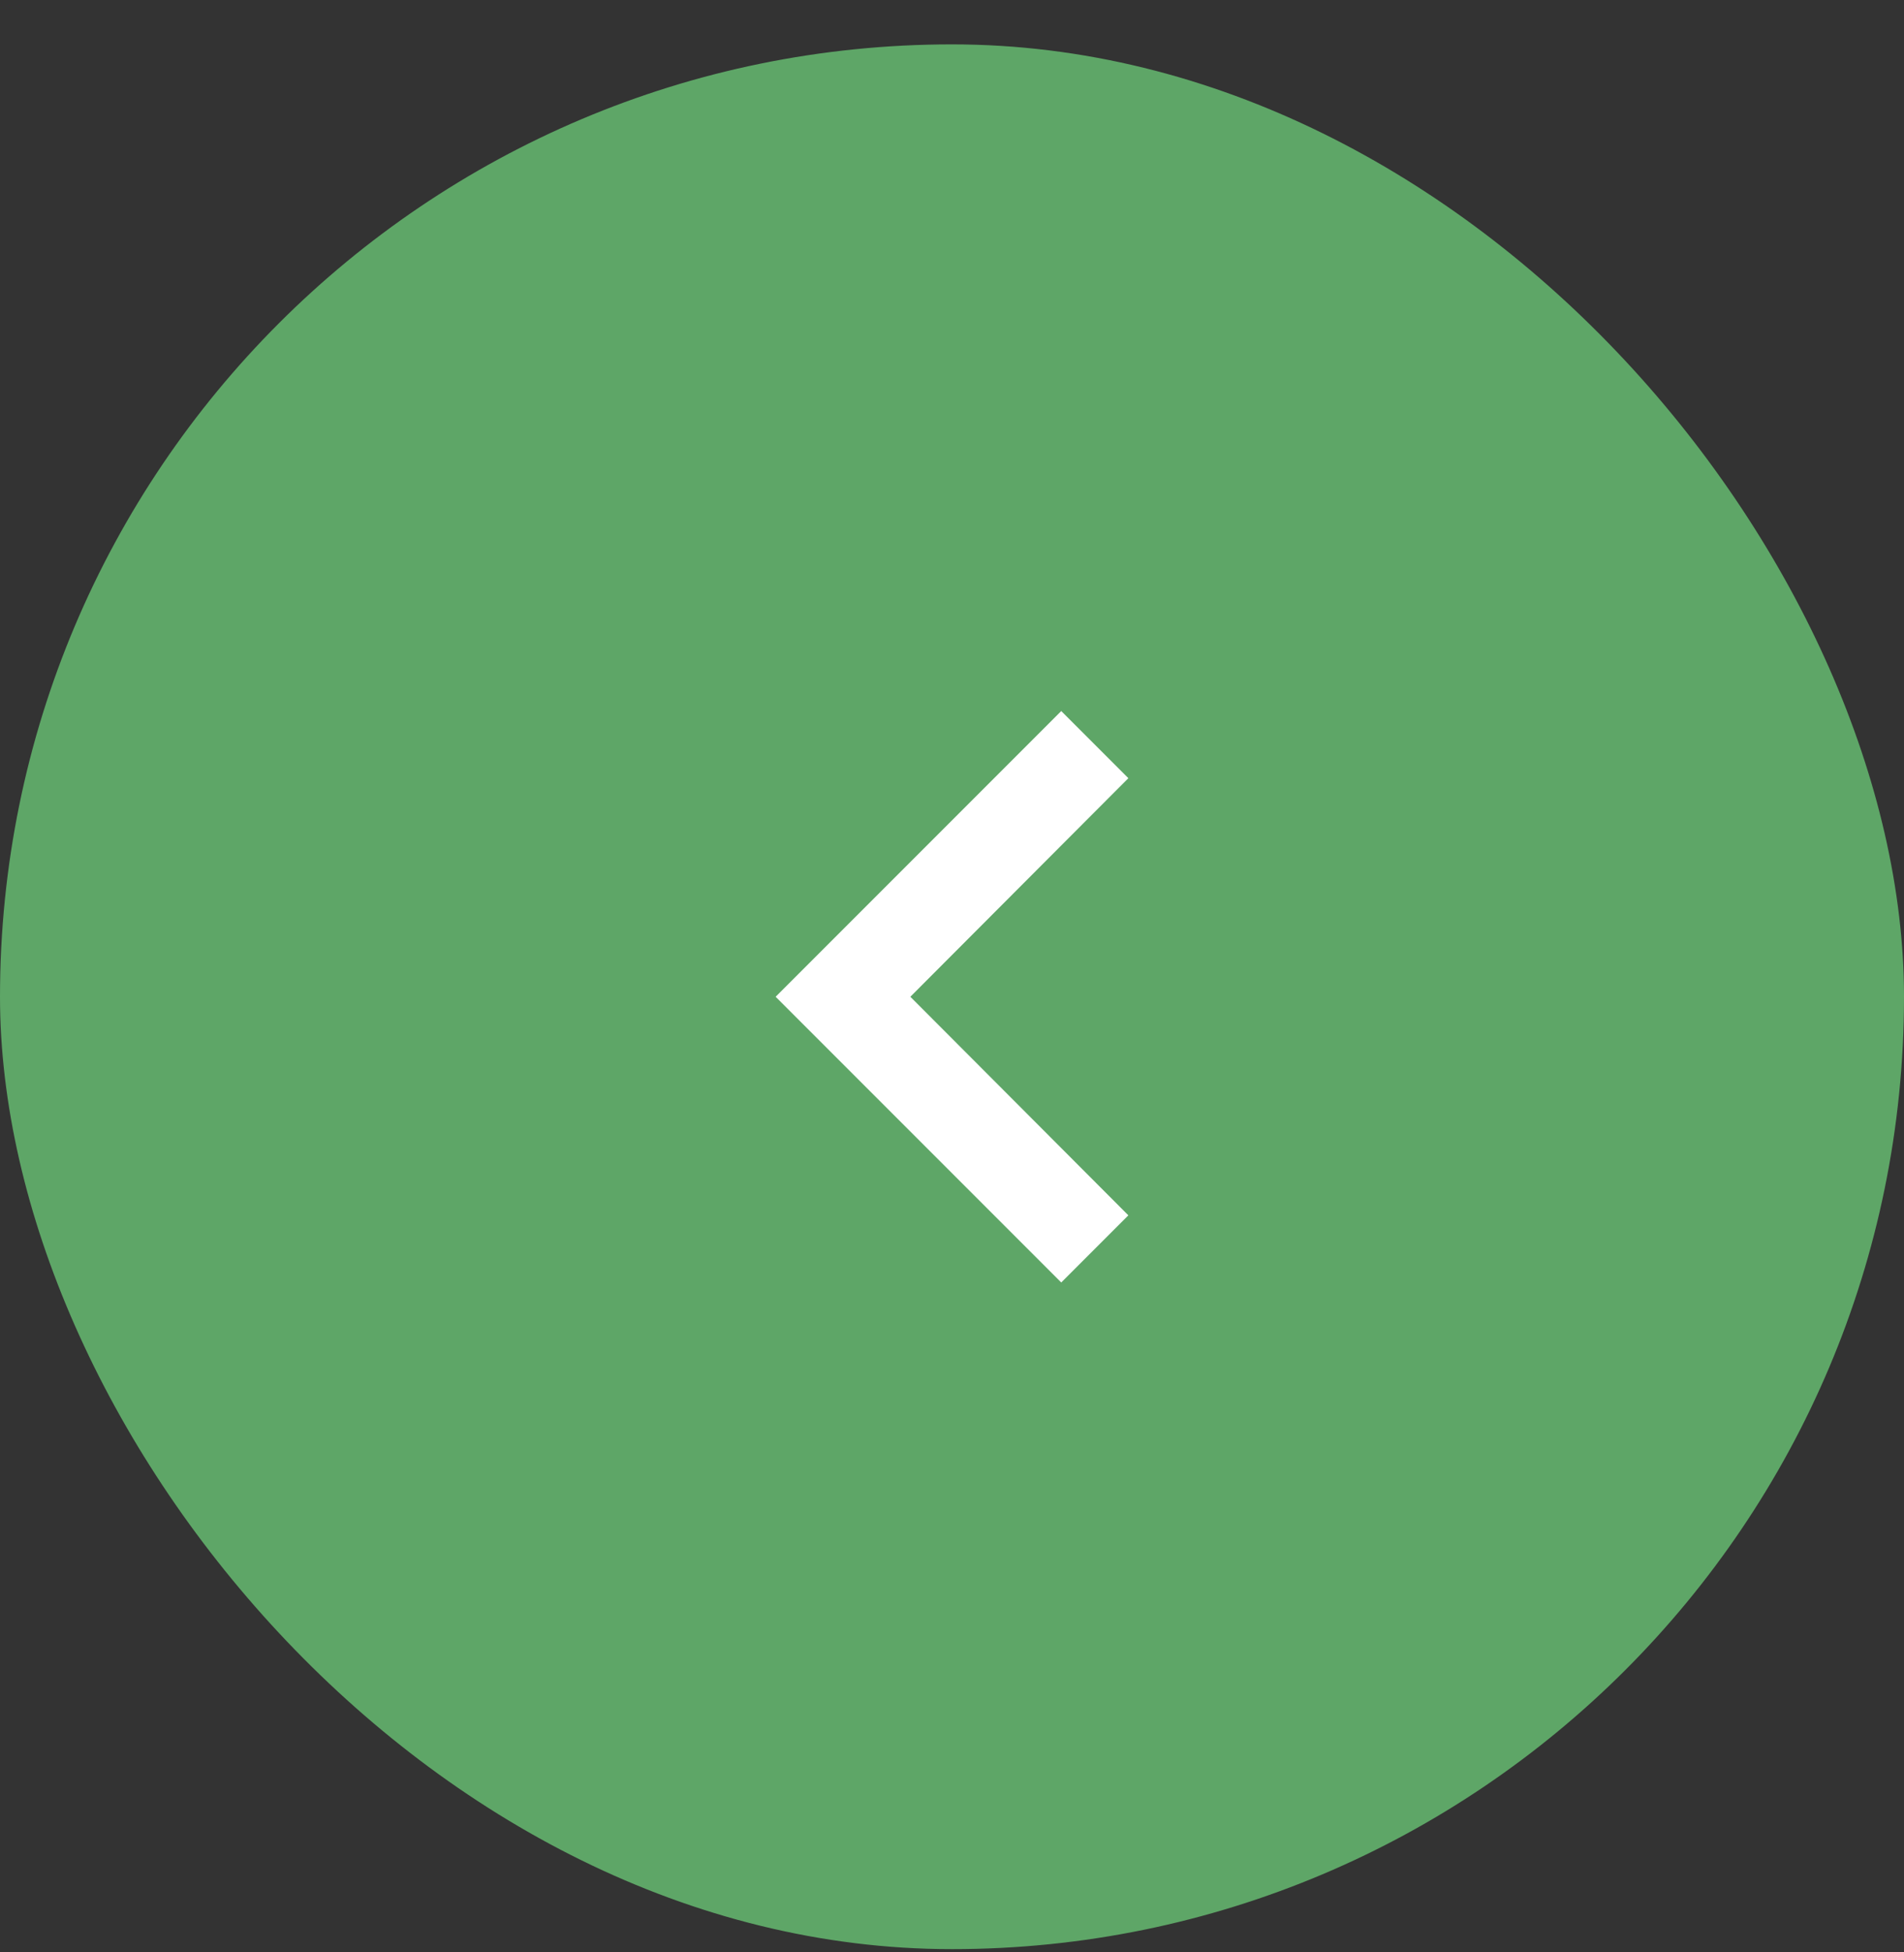 <svg width="40" height="41" viewBox="0 0 40 41" fill="none" xmlns="http://www.w3.org/2000/svg">
<rect x="0" y="0" width="40" height="41" fill="#333333" stroke="none"/>
<g clipPath="url(#clip0_57558_295)">
<rect y="0.932" width="40" height="40" rx="20" fill="#5EA667"/>
<path d="M23.705 16.342L22.295 14.932L16.295 20.932L22.295 26.932L23.705 25.522L19.125 20.932L23.705 16.342Z" fill="white"/>
</g>
<defs>
<clipPath id="clip0_57558_295">
<rect y="0.932" width="40" height="40" rx="20" fill="white"/>
</clipPath>
</defs>
</svg>
